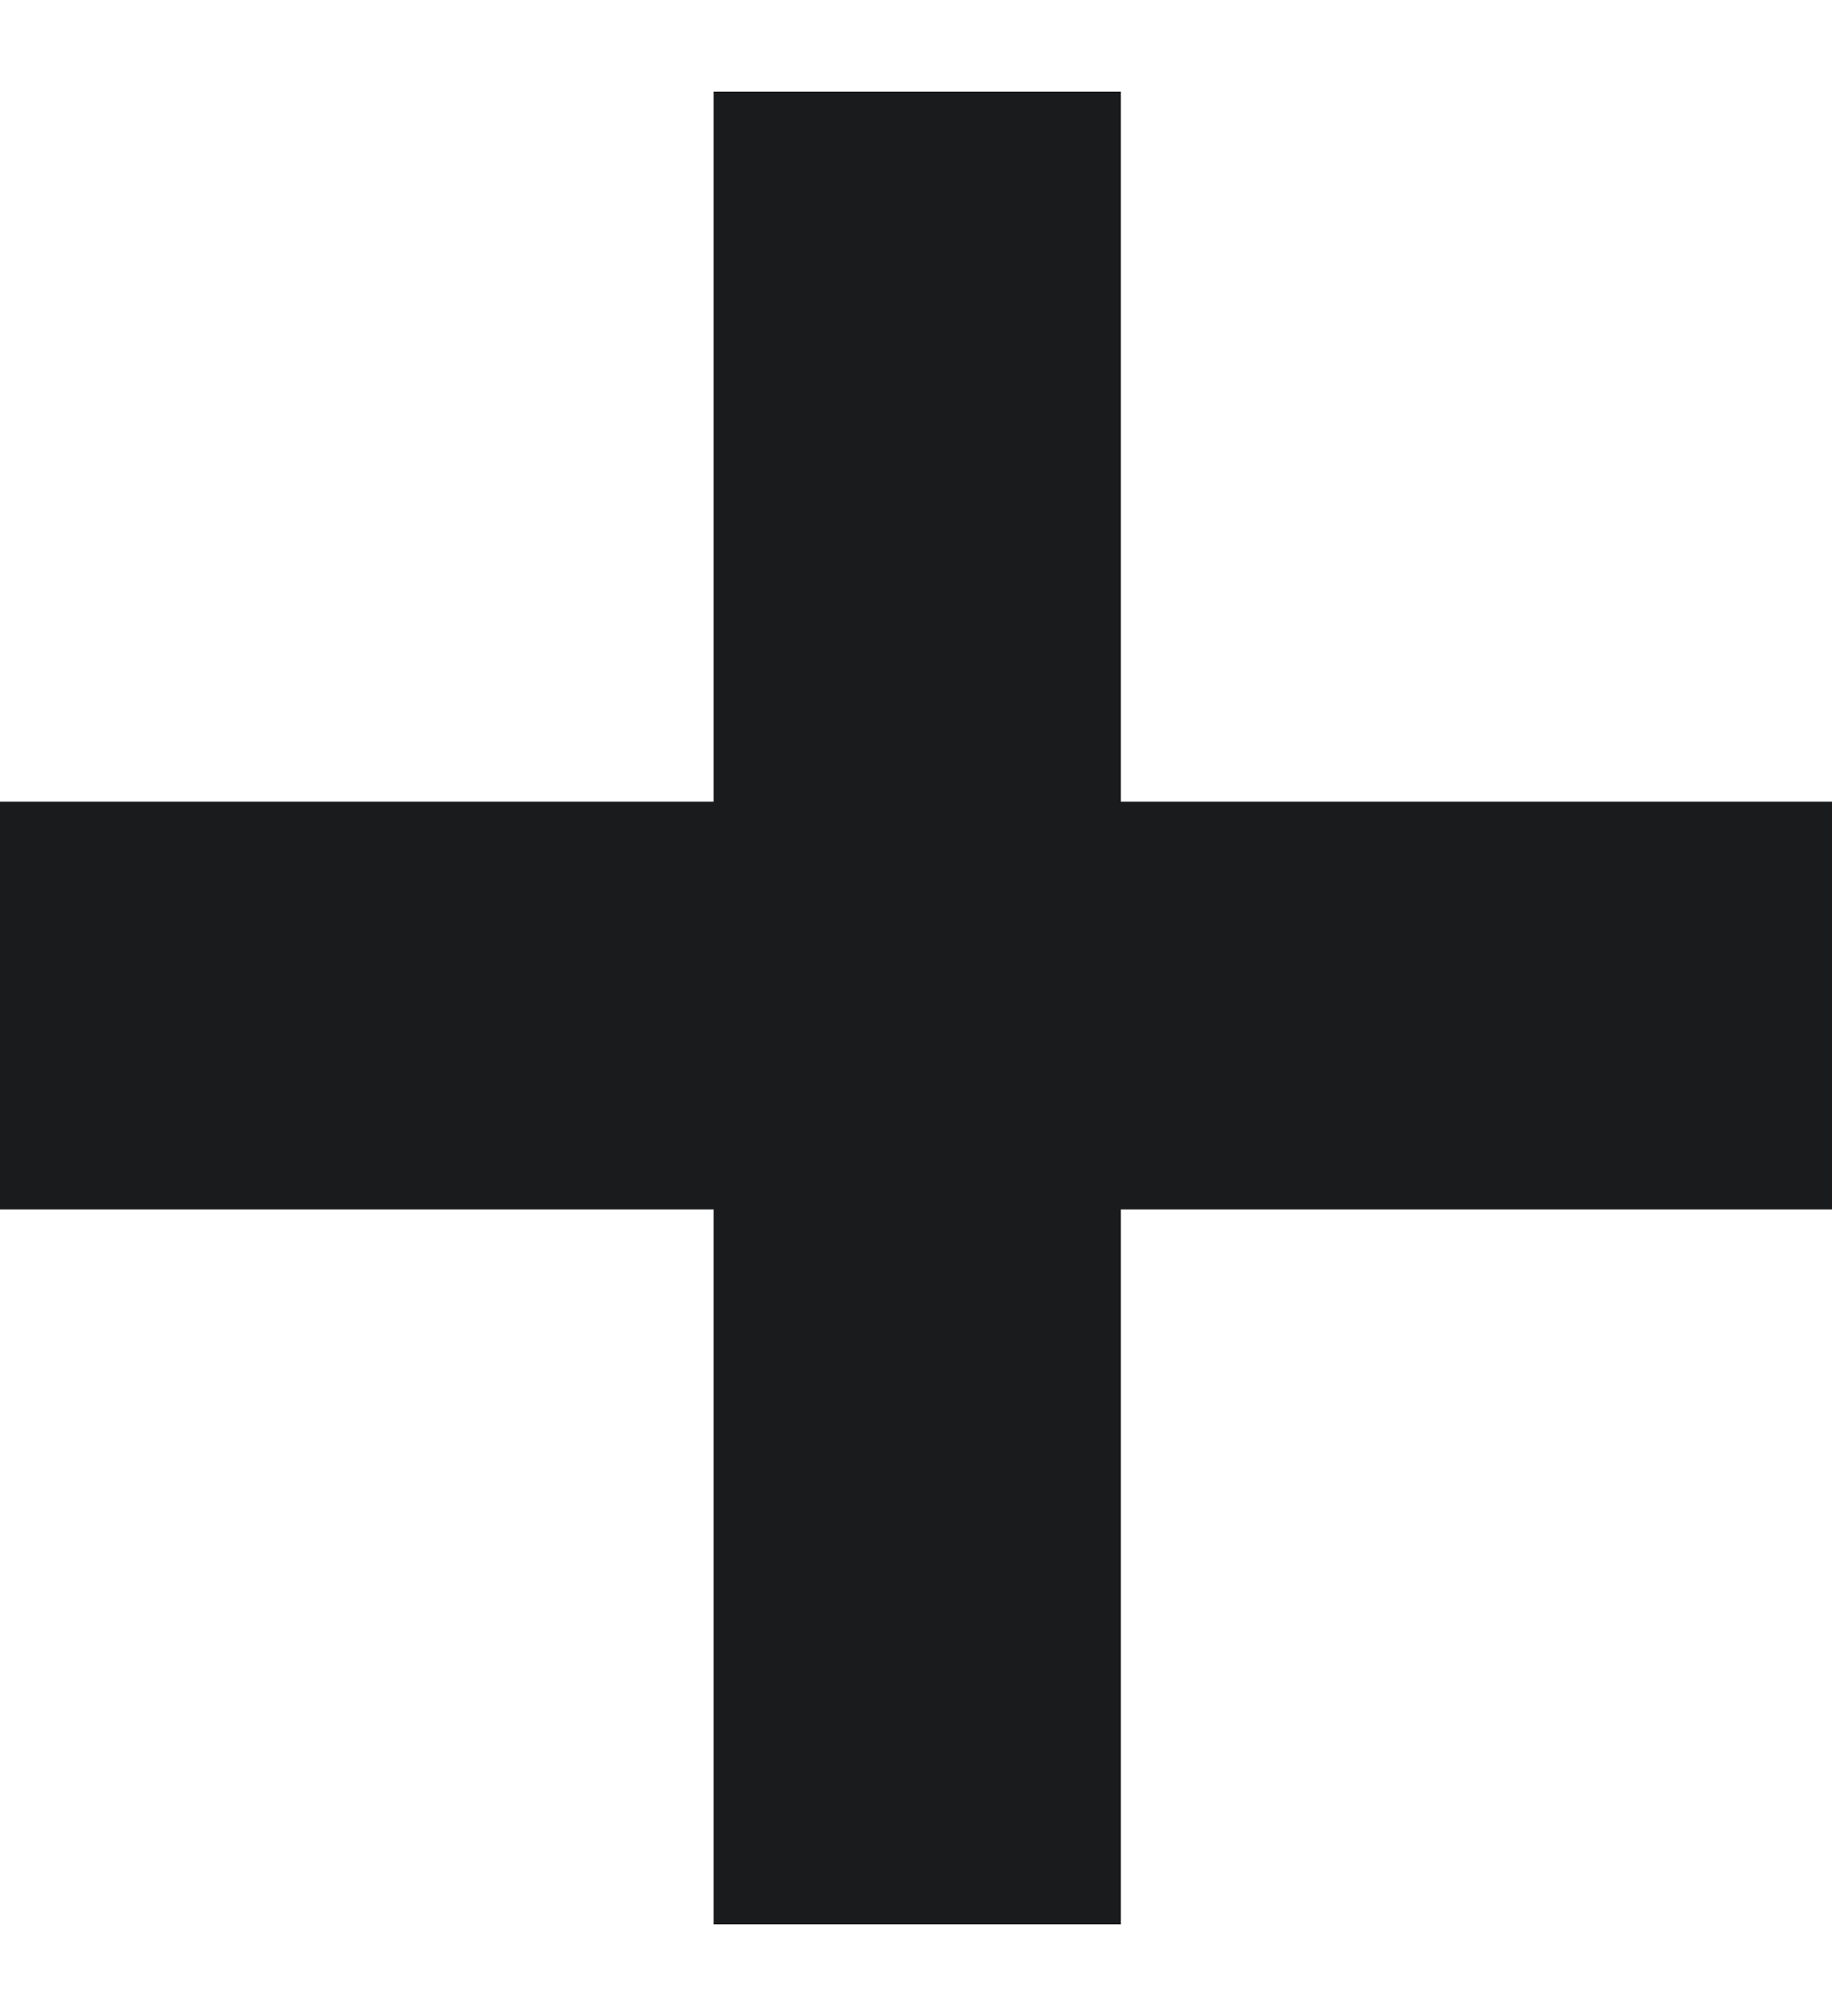 <svg width="10" height="11" viewBox="0 0 10 11" fill="none" xmlns="http://www.w3.org/2000/svg">
<path d="M3.895 10.5V6.599H0V4.374H3.895V0.5H6.118V4.374H10V6.599H6.118V10.5H3.895Z" fill="#1A1B1D"/>
</svg>
